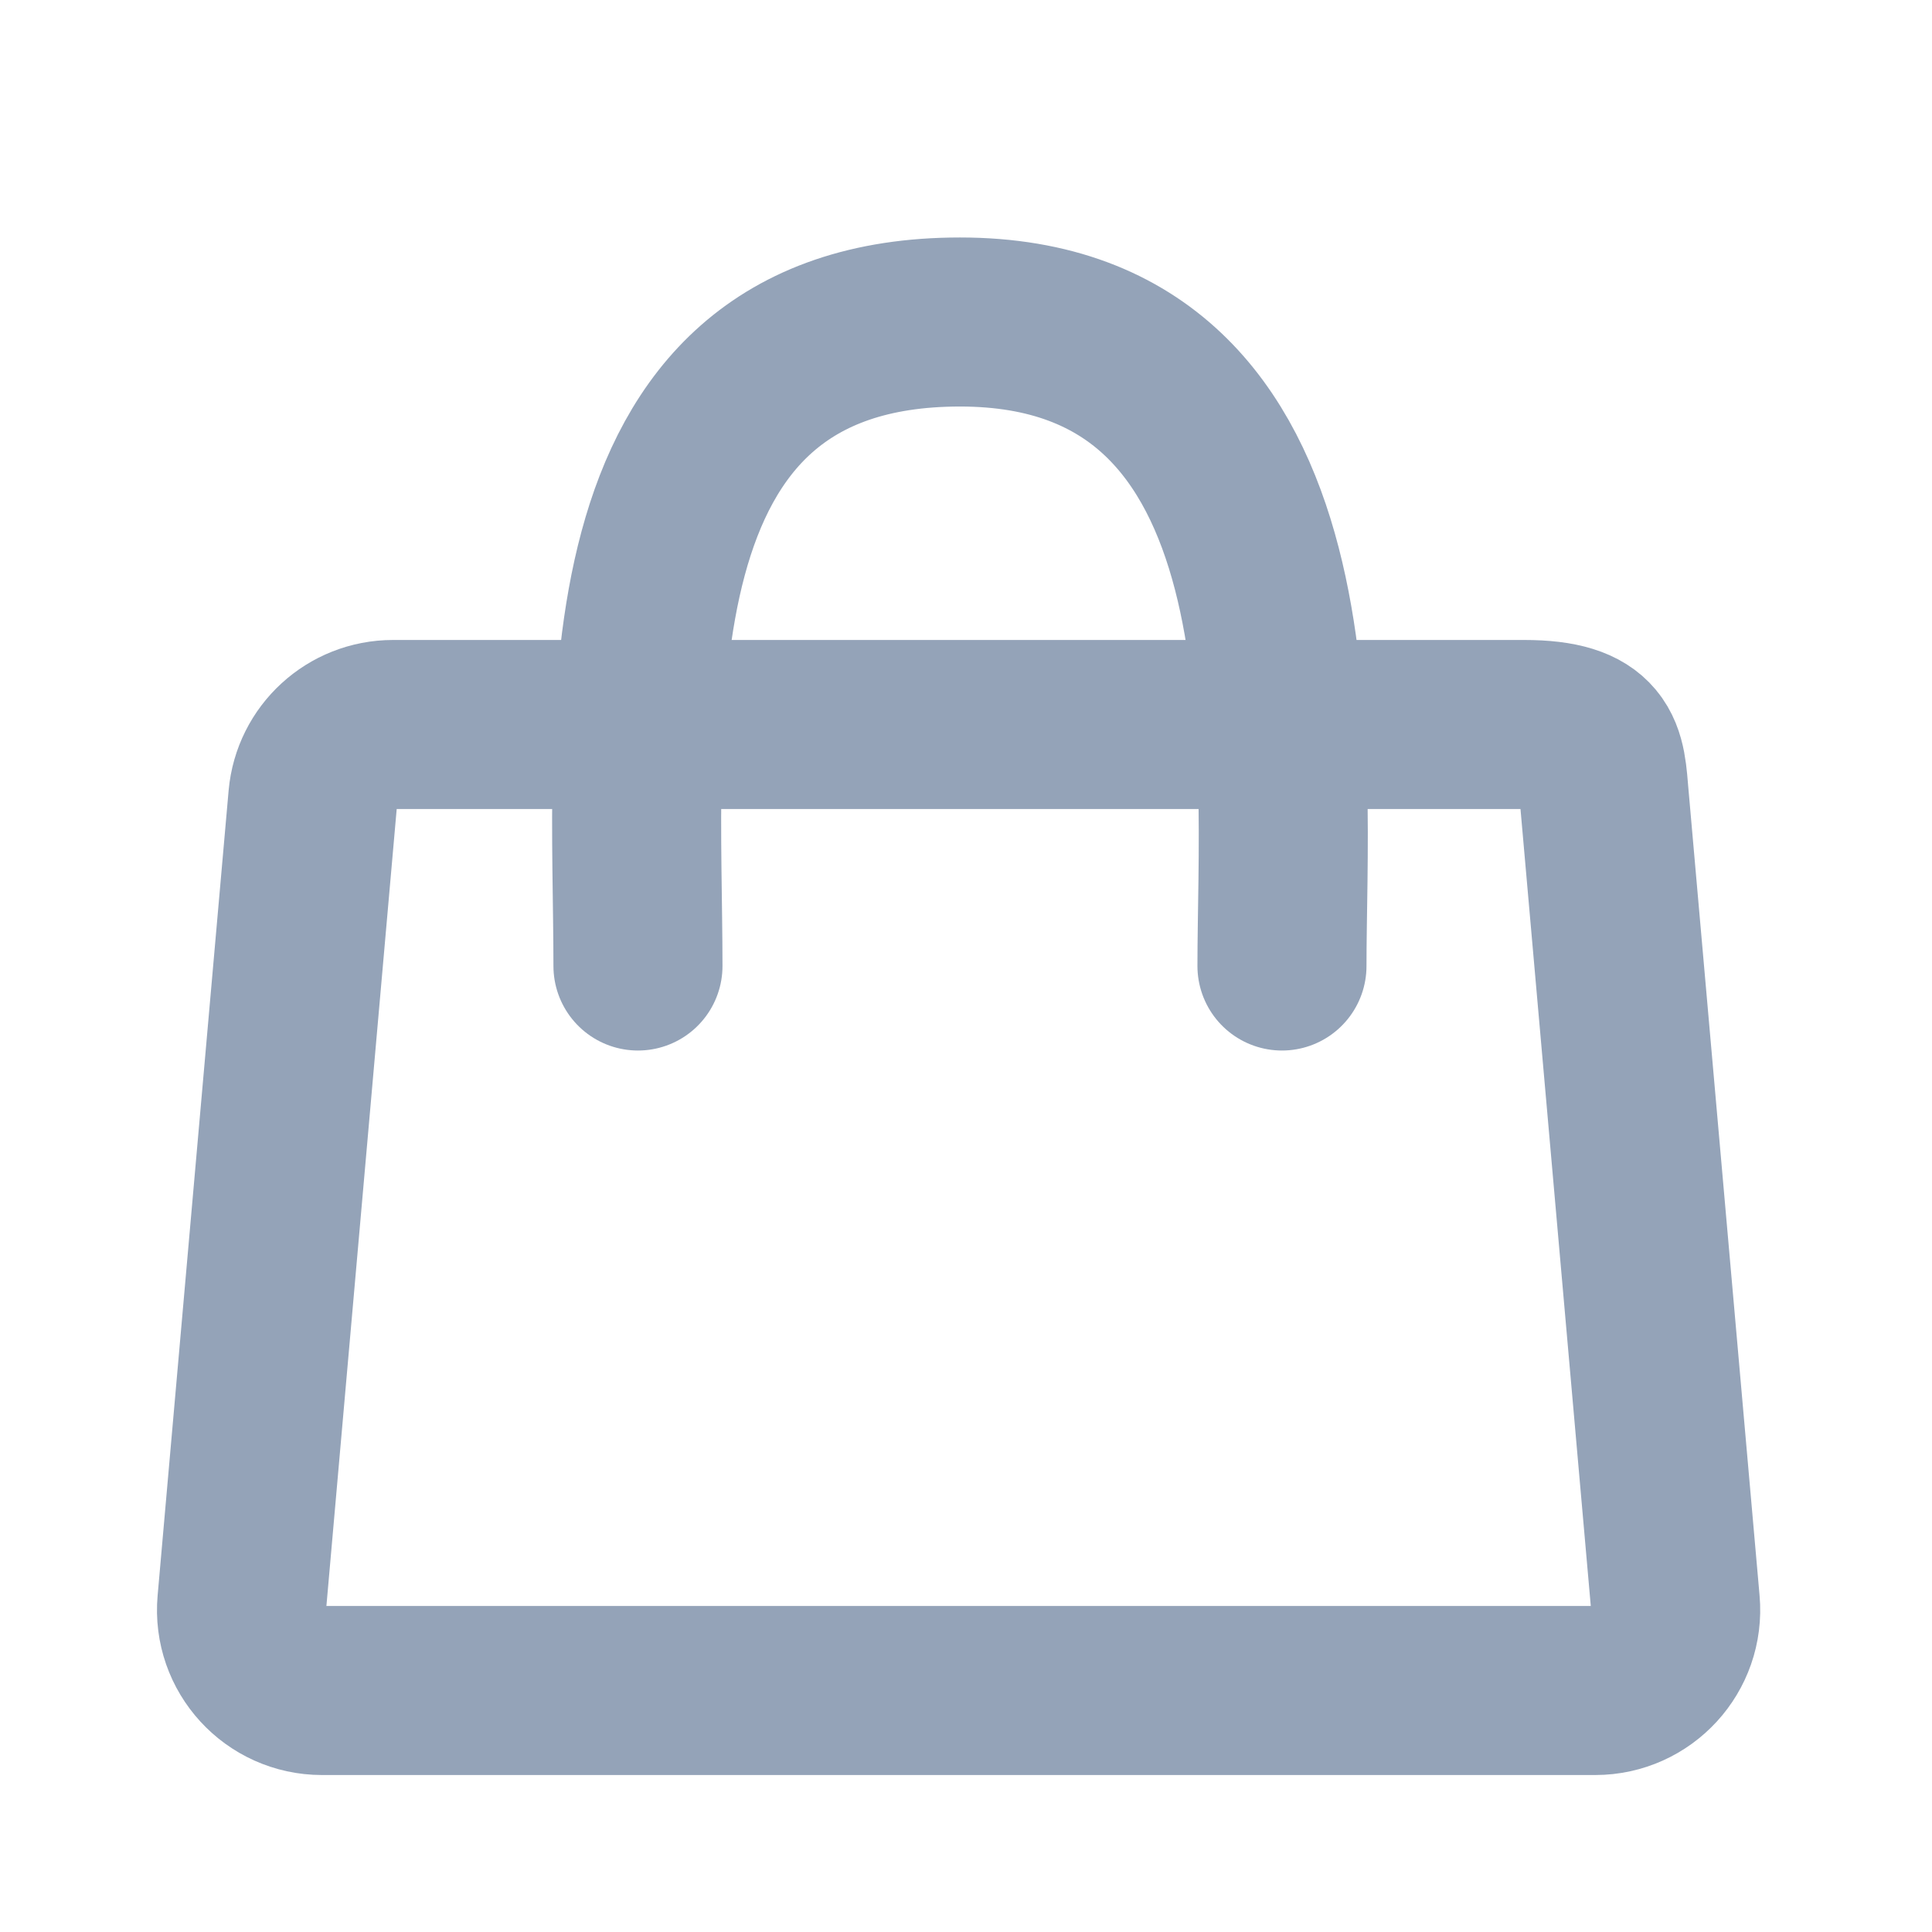 <svg width="24" height="24" viewBox="0 0 24 24" fill="none" xmlns="http://www.w3.org/2000/svg">
<path d="M19.816 21H4C3.413 21 2.952 20.497 3.004 19.912L3.886 9.912C3.932 9.396 4.364 9 4.882 9H18.933C19.399 9 19.637 9.09 19.763 9.241C19.901 9.406 19.906 9.643 19.93 9.912L20.812 19.912C20.864 20.497 20.403 21 19.816 21Z" stroke="#94A3B8" stroke-width="2.1"/>
<path d="M15.925 12C15.925 9.5 16.425 4 11.925 4C7.425 4 7.925 9 7.925 12" stroke="#94A3B8" stroke-width="2.1" stroke-linecap="round"/>
</svg>
